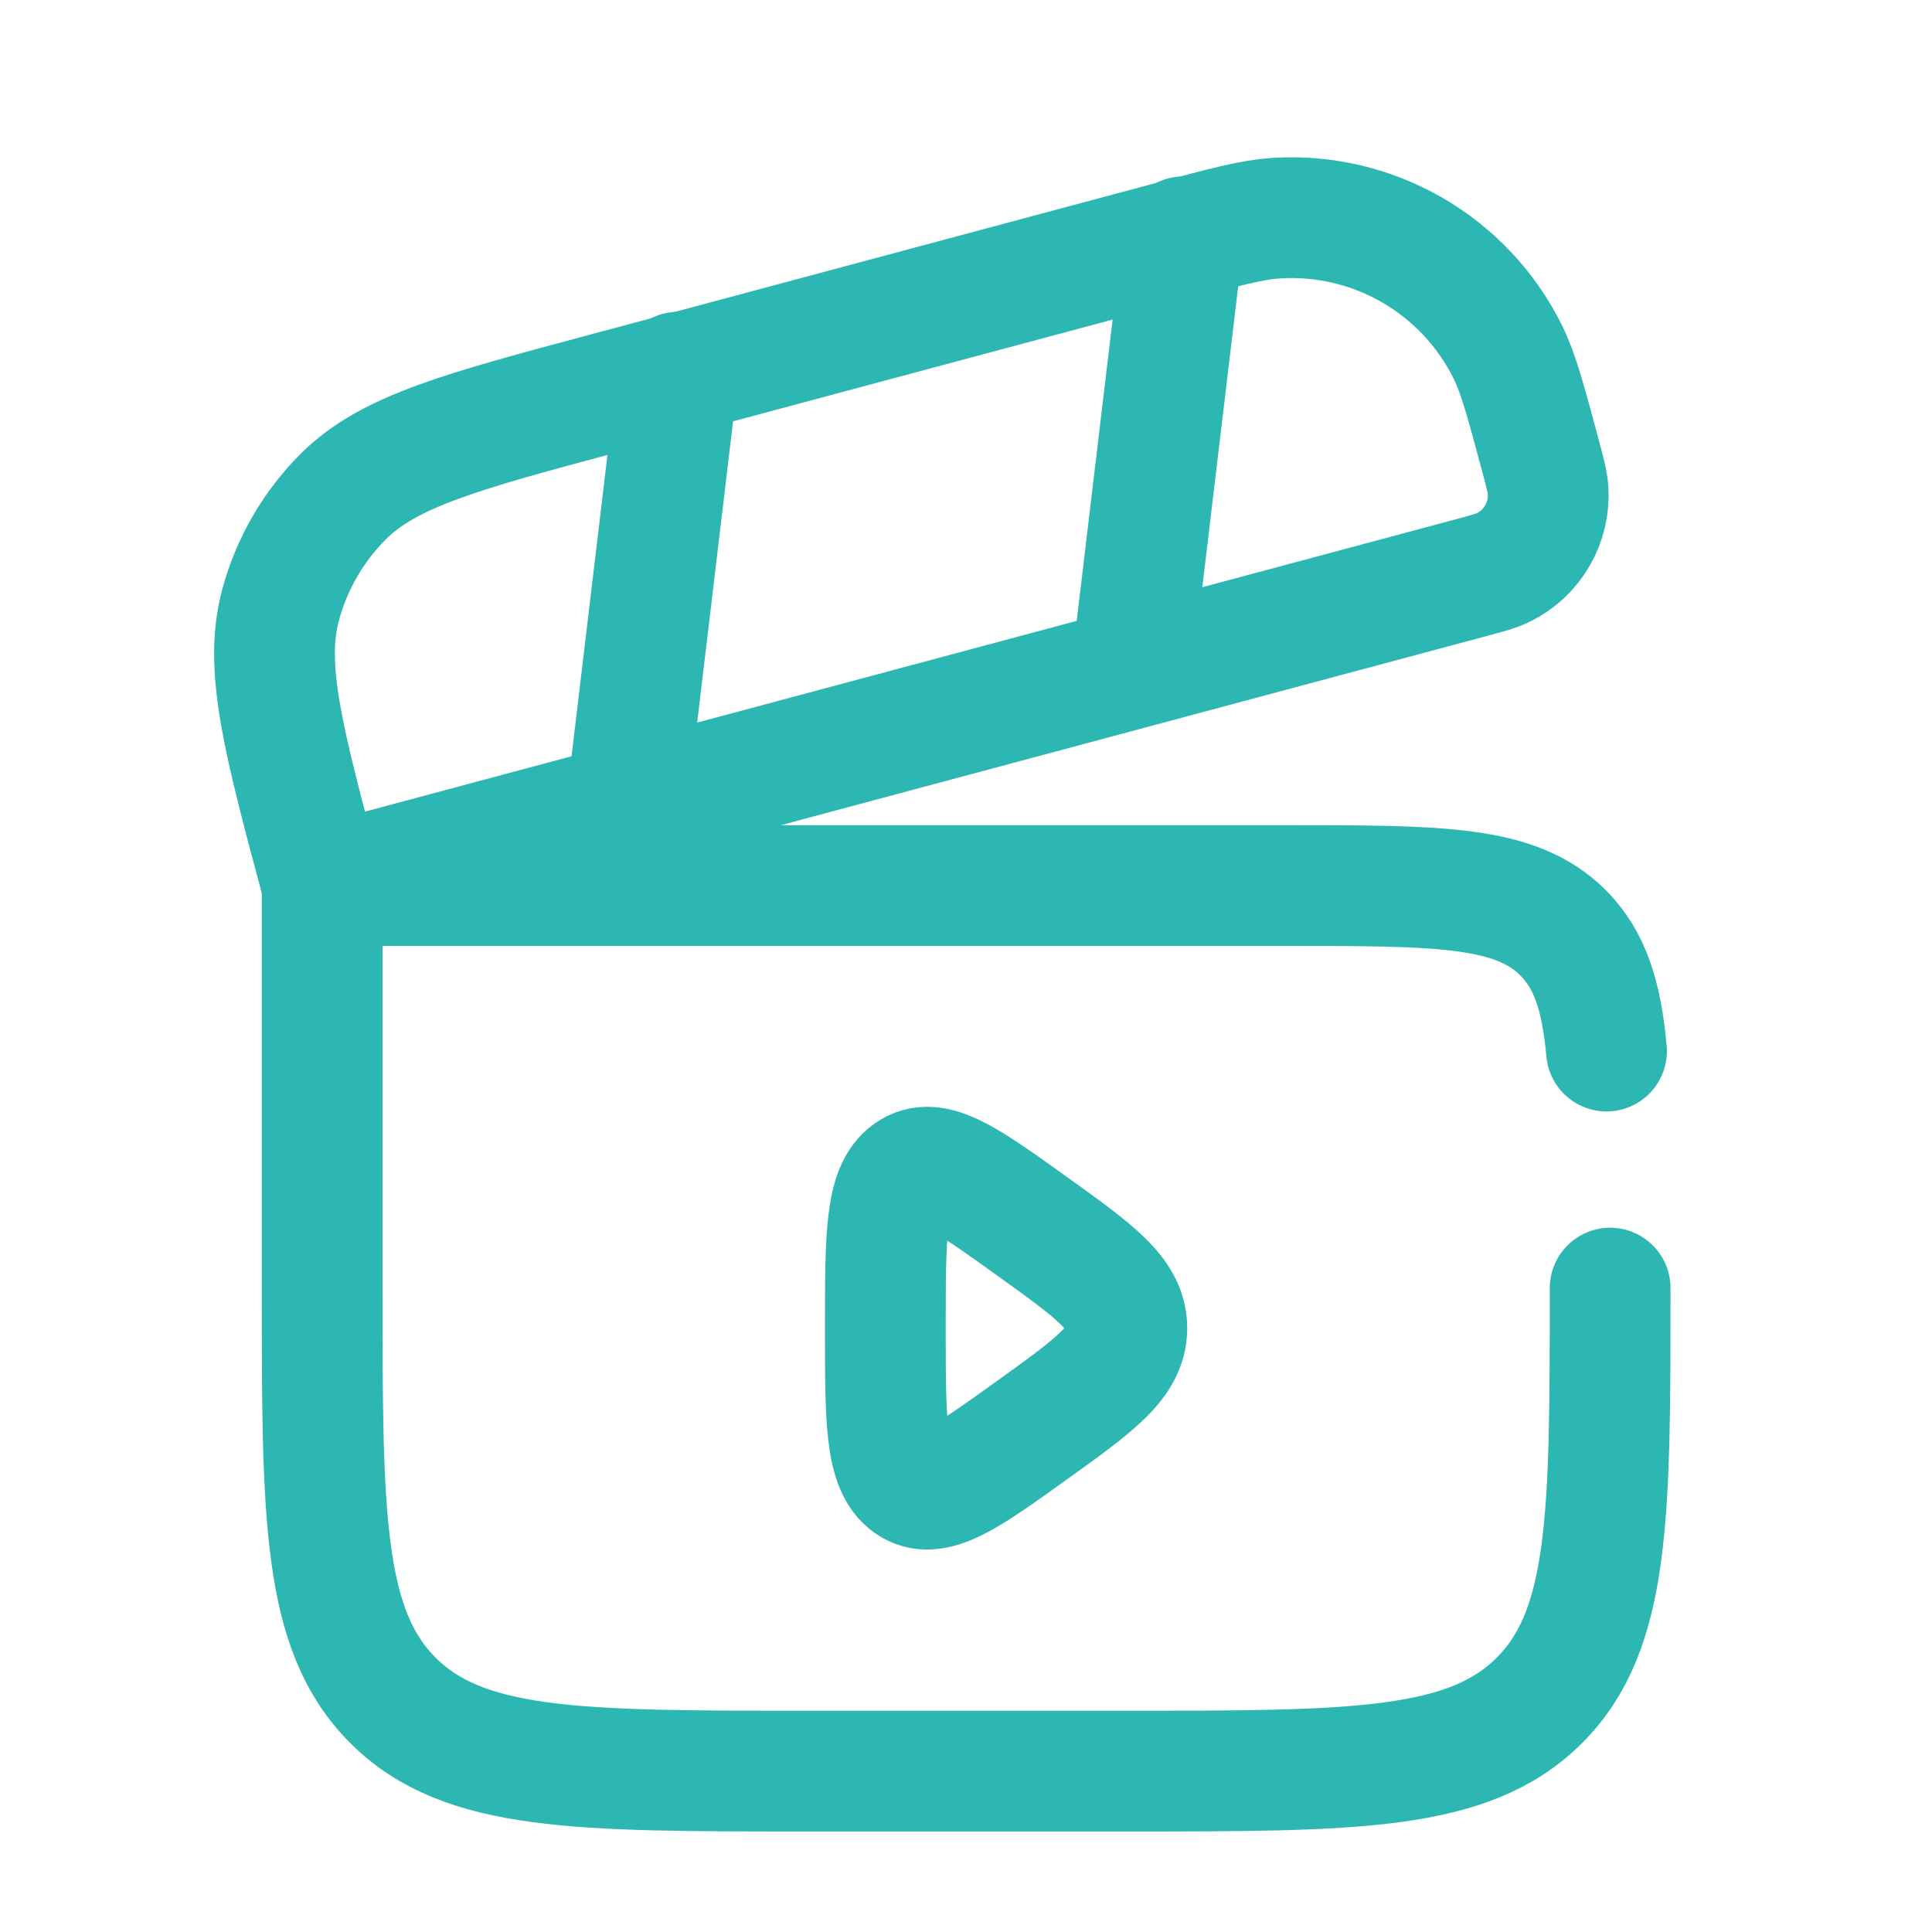 <svg width="32" height="32" viewBox="0 0 32 32" fill="none" xmlns="http://www.w3.org/2000/svg">
<path d="M5.337 14.668C4.692 12.26 4.369 11.056 4.647 10.021C4.829 9.343 5.186 8.725 5.682 8.228C6.44 7.47 7.644 7.148 10.051 6.503L19.388 4.001C20.286 3.76 20.735 3.64 21.128 3.614C22.742 3.508 24.262 4.385 24.977 5.836C25.151 6.19 25.271 6.639 25.512 7.536C25.592 7.835 25.632 7.985 25.641 8.116C25.676 8.654 25.384 9.161 24.9 9.399C24.782 9.457 24.633 9.497 24.334 9.577L5.337 14.668Z" stroke="#2CB7B3" stroke-width="2" stroke-linecap="round"/>
<path d="M19.599 3.923L18.749 11.053" stroke="#2CB7B3" stroke-width="2" stroke-linecap="round"/>
<path d="M11.232 6.165L10.382 13.295" stroke="#2CB7B3" stroke-width="2" stroke-linecap="round"/>
<path d="M18.664 21.999C18.664 21.436 18.134 21.056 17.075 20.297C16.002 19.527 15.465 19.142 15.064 19.425C14.664 19.707 14.664 20.471 14.664 21.999C14.664 23.526 14.664 24.29 15.064 24.573C15.465 24.855 16.002 24.471 17.075 23.701C18.134 22.941 18.664 22.562 18.664 21.999Z" stroke="#2CB7B3" stroke-width="2" stroke-linecap="round"/>
<path d="M26.669 21.335C26.669 25.106 26.669 26.991 25.498 28.163C24.326 29.335 22.441 29.335 18.669 29.335H13.336C9.565 29.335 7.679 29.335 6.508 28.163C5.336 26.991 5.336 25.106 5.336 21.335V14.668H21.336C23.85 14.668 25.107 14.668 25.888 15.449C26.336 15.897 26.527 16.501 26.609 17.409" stroke="#2CB7B3" stroke-width="2" stroke-linecap="round"/>
</svg>
